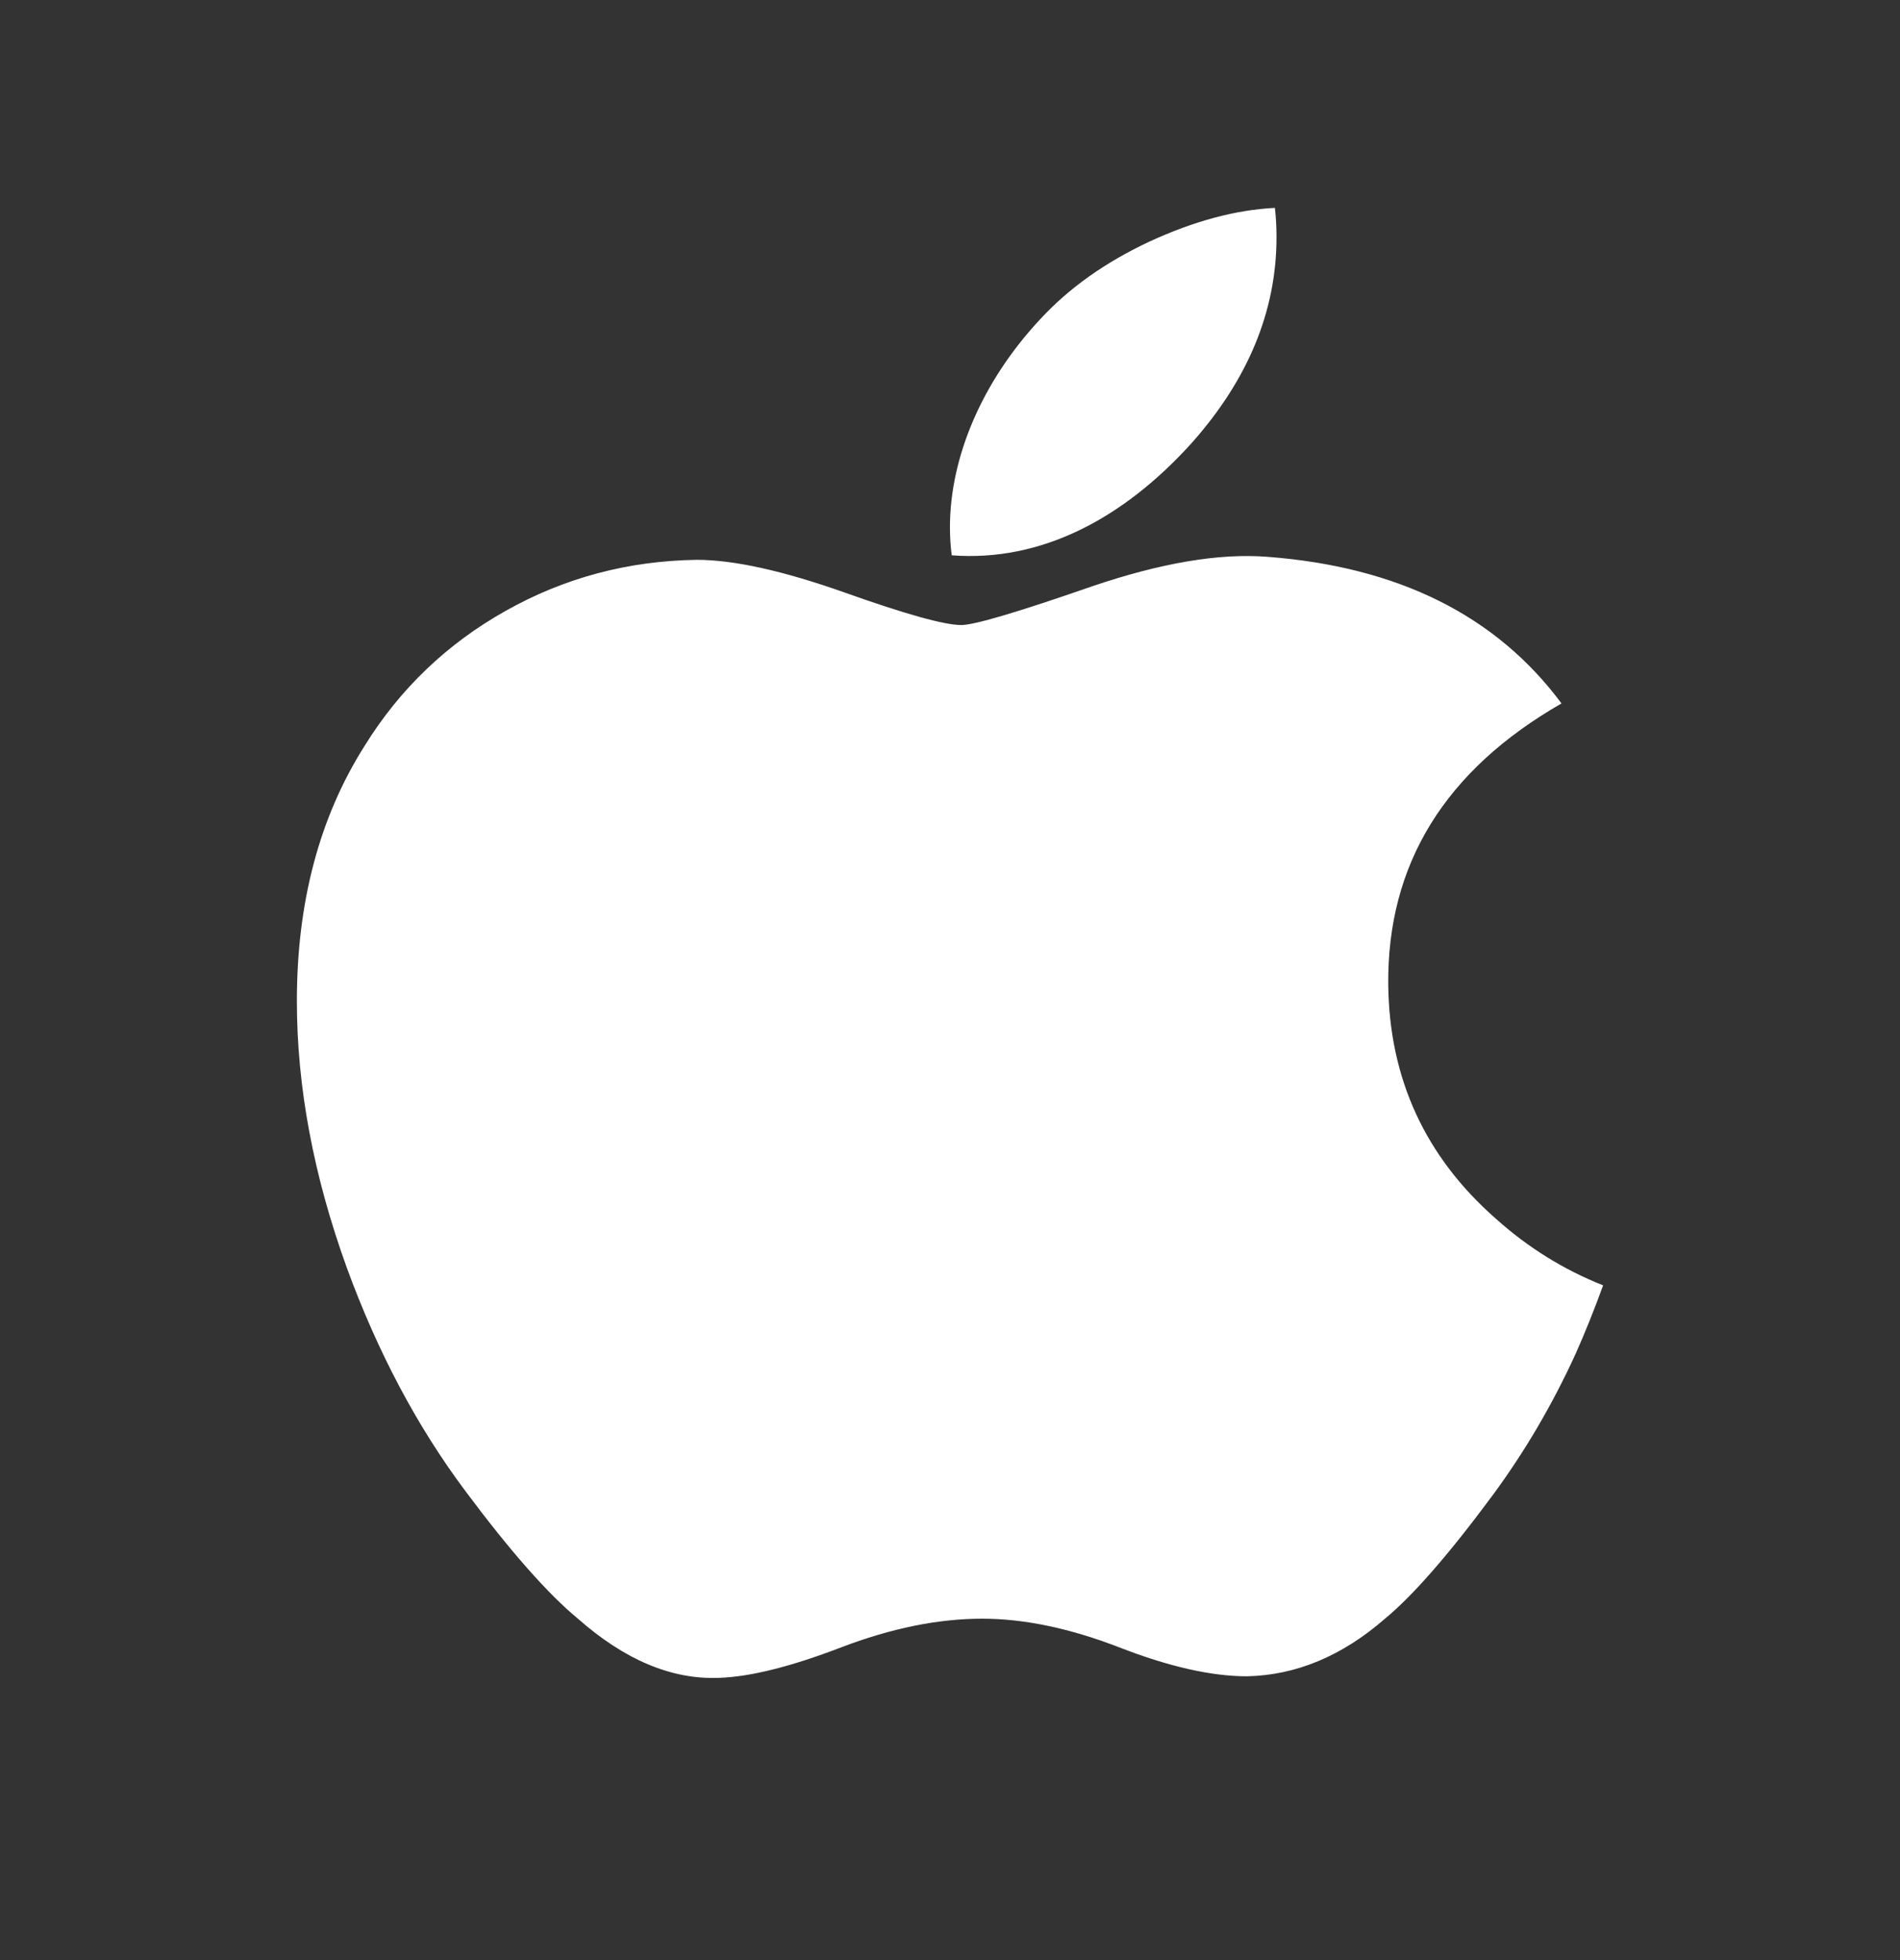 <svg width="32" height="33" viewBox="0 0 32 33" fill="none" xmlns="http://www.w3.org/2000/svg">
<rect x="0" y="0" width="32" height="33" fill="#333333" stroke="none"/>
<g id="icon_logo_apple">
<path id="&#229;&#189;&#162;&#231;&#138;&#182;" fill-rule="evenodd" clip-rule="evenodd" d="M20.071 7.458C21.022 6.389 21.499 5.233 21.499 3.995C21.499 3.831 21.491 3.665 21.472 3.5C20.809 3.533 20.105 3.723 19.36 4.067C18.613 4.416 17.998 4.854 17.514 5.38C16.544 6.42 15.999 7.692 15.999 8.88C15.999 9.044 16.01 9.2 16.029 9.349C17.535 9.465 18.923 8.73 20.071 7.458ZM25.135 25.18C25.676 24.448 26.144 23.652 26.539 22.788C26.702 22.421 26.855 22.039 27 21.64C26.331 21.375 25.73 21 25.191 20.516C24.003 19.473 23.398 18.158 23.381 16.579C23.361 14.552 24.333 12.971 26.299 11.843C25.201 10.364 23.55 9.543 21.352 9.375C20.542 9.31 19.552 9.476 18.379 9.876C17.139 10.307 16.407 10.523 16.191 10.523C15.902 10.523 15.244 10.338 14.218 9.973C13.189 9.61 12.362 9.425 11.731 9.425C10.577 9.443 9.506 9.727 8.515 10.285C7.523 10.842 6.731 11.602 6.136 12.565C5.378 13.764 5 15.194 5 16.853C5 18.301 5.281 19.796 5.84 21.341C6.363 22.771 7.03 24.025 7.841 25.107C8.597 26.12 9.228 26.835 9.733 27.252C10.523 27.948 11.315 28.28 12.11 28.248C12.633 28.231 13.316 28.061 14.164 27.736C15.011 27.412 15.803 27.252 16.542 27.252C17.246 27.252 18.016 27.412 18.854 27.736C19.689 28.061 20.406 28.222 21.001 28.222C21.83 28.204 22.604 27.881 23.326 27.252C23.792 26.868 24.396 26.178 25.135 25.18Z" fill="white"/>
</g>
</svg>
